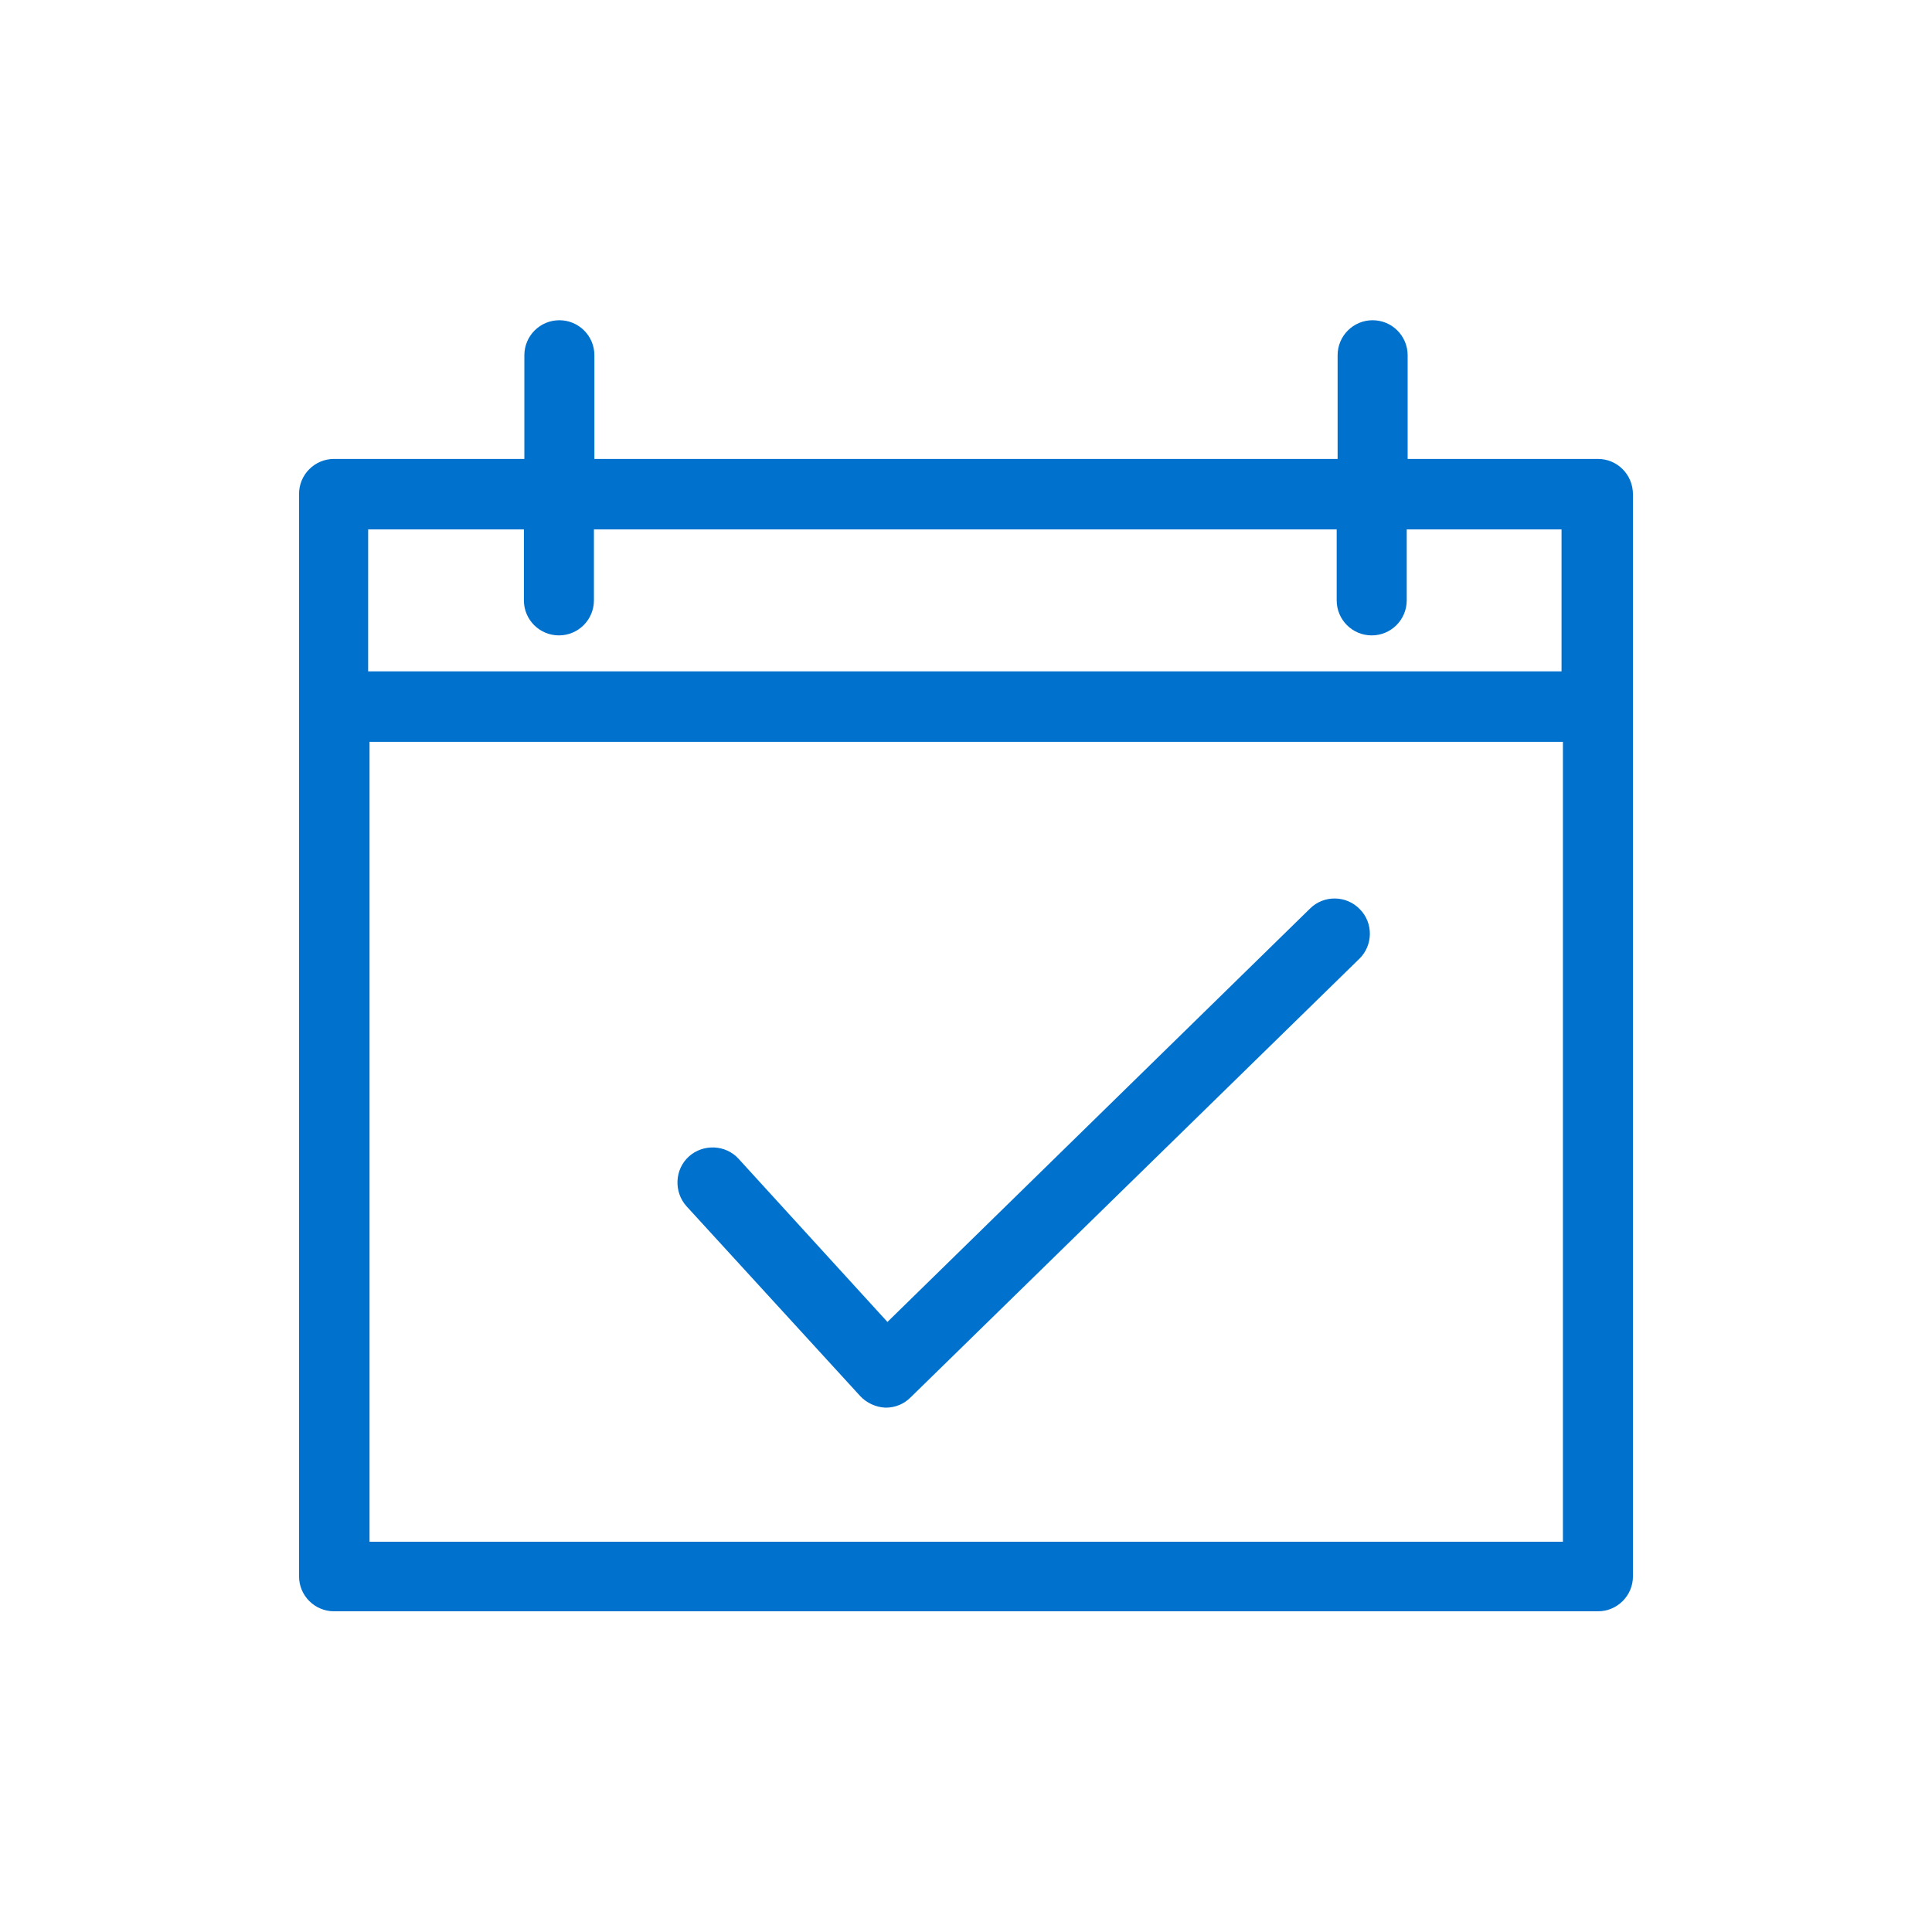 <?xml version="1.0" encoding="utf-8"?>
<!-- Generator: Adobe Illustrator 23.1.1, SVG Export Plug-In . SVG Version: 6.00 Build 0)  -->
<svg version="1.1" id="Capa_1" xmlns="http://www.w3.org/2000/svg" xmlns:xlink="http://www.w3.org/1999/xlink" x="0px" y="0px"
	 viewBox="0 0 419.3 419.3" style="enable-background:new 0 0 419.3 419.3;" xml:space="preserve">
<style type="text/css">
	.st0{fill:#0072CE;}
</style>
<g>
	<path class="st0" d="M346.8,99.6h-41.3V77.1c0-4.2-3.4-7.6-7.6-7.6s-7.6,3.4-7.6,7.6v22.5H129V77.1c0-4.2-3.4-7.6-7.6-7.6
		c-4.2,0-7.6,3.4-7.6,7.6v22.5H72.5c-4.2,0-7.6,3.4-7.6,7.6v46.1v188.8c0,4.2,3.4,7.6,7.6,7.6h274.3c4.2,0,7.6-3.4,7.6-7.6V153.4
		v-46.1C354.4,103,351,99.6,346.8,99.6z M80.1,114.9h33.6v15.4c0,4.2,3.4,7.6,7.6,7.6c4.2,0,7.6-3.4,7.6-7.6v-15.4h161.2v15.4
		c0,4.2,3.4,7.6,7.6,7.6s7.6-3.4,7.6-7.6v-15.4h33.6v30.8h-259V114.9z M339.2,334.6h-259V161h259V334.6z"/>
	<path class="st0" d="M186.7,303c1.4,1.5,3.4,2.4,5.4,2.5c0.1,0,0.1,0,0.2,0c2,0,3.9-0.8,5.3-2.2l97.4-95.2c3-2.9,3.1-7.8,0.1-10.8
		c-2.9-3-7.8-3.1-10.8-0.1l-91.7,89.7l-32.3-35.4c-2.8-3.1-7.7-3.3-10.8-0.5c-3.1,2.8-3.3,7.7-0.5,10.8L186.7,303z"/>
</g>
</svg>
